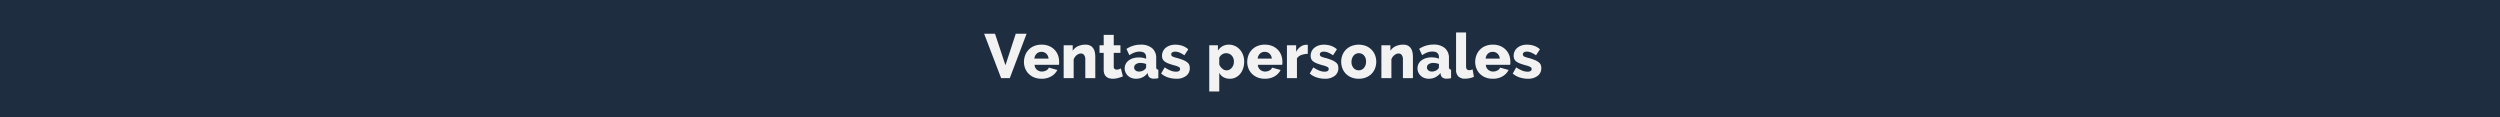 <svg xmlns="http://www.w3.org/2000/svg" viewBox="0 0 1279.47 60"><g id="Capa_2" data-name="Capa 2"><g id="Interactividad"><rect id="barra_sup" data-name="barra sup" width="1279.47" height="60" style="fill:#1e2d40"/><path d="M509.24,17.26l5.34,16.13,5.28-16.13h5.54L516.79,40h-4.42l-8.7-22.72Z" style="fill:#f2f2f2"/><path d="M533.08,40.3a10.13,10.13,0,0,1-3.8-.68,8.44,8.44,0,0,1-2.84-1.88A8.11,8.11,0,0,1,524.66,35a9,9,0,0,1-.61-3.25,9.8,9.8,0,0,1,.61-3.44,8.34,8.34,0,0,1,1.76-2.83,8.24,8.24,0,0,1,2.83-1.92,9.83,9.83,0,0,1,3.83-.71,9.61,9.61,0,0,1,3.8.71,8.4,8.4,0,0,1,2.82,1.9,7.93,7.93,0,0,1,1.74,2.77,9.15,9.15,0,0,1,.6,3.3,8.64,8.64,0,0,1,0,.88,7,7,0,0,1-.09.75H529.49a3.46,3.46,0,0,0,1.23,2.57,3.93,3.93,0,0,0,2.52.88,4.67,4.67,0,0,0,2.16-.54,2.79,2.79,0,0,0,1.39-1.47l4.35,1.21a7.82,7.82,0,0,1-3.07,3.24A9.55,9.55,0,0,1,533.08,40.3ZM536.63,30a3.87,3.87,0,0,0-1.15-2.53,3.48,3.48,0,0,0-2.47-.93,3.43,3.43,0,0,0-2.48.95A3.87,3.87,0,0,0,529.4,30Z" style="fill:#f2f2f2"/><path d="M560.56,40h-5.12V30.54a3.72,3.72,0,0,0-.62-2.41,2.05,2.05,0,0,0-1.65-.75,2.87,2.87,0,0,0-1.09.22,4.74,4.74,0,0,0-1.05.62,4.57,4.57,0,0,0-.91,1,4.32,4.32,0,0,0-.63,1.18V40h-5.12V23.18H549V26a6.11,6.11,0,0,1,2.62-2.32,9,9,0,0,1,3.91-.82,5,5,0,0,1,2.62.6A4.19,4.19,0,0,1,559.67,25a6.07,6.07,0,0,1,.72,2.07,13.57,13.57,0,0,1,.17,2.17Z" style="fill:#f2f2f2"/><path d="M574.68,39.09a21.2,21.2,0,0,1-2.42.83,9.9,9.9,0,0,1-2.74.38,6.53,6.53,0,0,1-1.8-.24,3.92,3.92,0,0,1-1.49-.77,3.55,3.55,0,0,1-1-1.39,5.37,5.37,0,0,1-.37-2.08V27.06h-2.14V23.18h2.14V17.84H570v5.34h3.43v3.88H570v7a1.38,1.38,0,0,0,1.47,1.57,3.89,3.89,0,0,0,1.19-.19,7.16,7.16,0,0,0,1-.42Z" style="fill:#f2f2f2"/><path d="M581.43,40.3a6.5,6.5,0,0,1-2.32-.4,5.26,5.26,0,0,1-1.84-1.12,5.42,5.42,0,0,1-1.22-1.69A5,5,0,0,1,575.6,35a4.9,4.9,0,0,1,.53-2.27,5.12,5.12,0,0,1,1.49-1.76,7.24,7.24,0,0,1,2.27-1.15,9.56,9.56,0,0,1,2.91-.42,11.41,11.41,0,0,1,2.05.18,6.65,6.65,0,0,1,1.73.52v-.77q0-2.91-3.36-2.91a7.42,7.42,0,0,0-2.62.47A12.47,12.47,0,0,0,578,28.24l-1.5-3.2a13.23,13.23,0,0,1,3.45-1.63,12.86,12.86,0,0,1,3.81-.55,8.73,8.73,0,0,1,5.89,1.8,6.52,6.52,0,0,1,2.08,5.24v4.32a1.75,1.75,0,0,0,.24,1.07,1.15,1.15,0,0,0,.85.37V40a8,8,0,0,1-1.22.21c-.36,0-.69.05-1,.05a3.59,3.59,0,0,1-2.18-.56,2.43,2.43,0,0,1-.92-1.58l-.1-.77a7.83,7.83,0,0,1-2.67,2.21A7.34,7.34,0,0,1,581.43,40.3Zm1.5-3.68a4.47,4.47,0,0,0,1.62-.29,3.71,3.71,0,0,0,1.29-.76,1.58,1.58,0,0,0,.74-1.22v-1.6a8.63,8.63,0,0,0-1.46-.4,8.54,8.54,0,0,0-1.45-.14,3.92,3.92,0,0,0-2.32.64,1.93,1.93,0,0,0-.91,1.66,1.88,1.88,0,0,0,.7,1.52A2.67,2.67,0,0,0,582.93,36.62Z" style="fill:#f2f2f2"/><path d="M602,40.3a13.66,13.66,0,0,1-4.23-.68,9.78,9.78,0,0,1-3.52-2l1.83-3.14a15.06,15.06,0,0,0,3,1.63,7.47,7.47,0,0,0,2.8.58,2.75,2.75,0,0,0,1.53-.36,1.12,1.12,0,0,0,.55-1,1.2,1.2,0,0,0-.69-1.07,10.39,10.39,0,0,0-2.42-.85c-1.13-.32-2.08-.63-2.86-.93a7.79,7.79,0,0,1-1.9-1,3.19,3.19,0,0,1-1.06-1.25,4,4,0,0,1-.32-1.66,5.35,5.35,0,0,1,.51-2.34,5.24,5.24,0,0,1,1.41-1.79,6.8,6.8,0,0,1,2.13-1.15,8.21,8.21,0,0,1,2.67-.42,11.61,11.61,0,0,1,3.54.52,8.77,8.77,0,0,1,3.18,1.85l-2,3.07a13.88,13.88,0,0,0-2.56-1.44,5.85,5.85,0,0,0-2.18-.44,2.83,2.83,0,0,0-1.41.33,1.16,1.16,0,0,0-.57,1.07,1.14,1.14,0,0,0,.62,1.06,10.83,10.83,0,0,0,2.32.77,29.68,29.68,0,0,1,3,1,8,8,0,0,1,2,1.07A3.5,3.5,0,0,1,608.56,33a4.25,4.25,0,0,1,.36,1.82,4.79,4.79,0,0,1-1.86,4A7.87,7.87,0,0,1,602,40.3Z" style="fill:#f2f2f2"/><path d="M629.46,40.3a6.57,6.57,0,0,1-3.33-.8A5.45,5.45,0,0,1,624,37.26V46.8h-5.12V23.18h4.44V25.9a6.88,6.88,0,0,1,2.32-2.24,6.61,6.61,0,0,1,3.32-.8,7.2,7.2,0,0,1,3.12.68,7.53,7.53,0,0,1,2.46,1.84,8.46,8.46,0,0,1,1.63,2.75,9.51,9.51,0,0,1,.59,3.41,10.8,10.8,0,0,1-.54,3.48,8.67,8.67,0,0,1-1.5,2.77,7,7,0,0,1-2.31,1.84A6.38,6.38,0,0,1,629.46,40.3ZM627.73,36a3.22,3.22,0,0,0,1.52-.36,4.2,4.2,0,0,0,1.2-1,4.57,4.57,0,0,0,.79-1.42,5.48,5.48,0,0,0,.27-1.72,4.52,4.52,0,0,0-.31-1.71,4.36,4.36,0,0,0-.83-1.36,3.64,3.64,0,0,0-1.28-.89,4,4,0,0,0-1.61-.32,3.69,3.69,0,0,0-2,.62A4.08,4.08,0,0,0,624,29.52V33a5.26,5.26,0,0,0,1.55,2.14A3.38,3.38,0,0,0,627.73,36Z" style="fill:#f2f2f2"/><path d="M647.35,40.3a10.08,10.08,0,0,1-3.79-.68,8.48,8.48,0,0,1-2.85-1.88A8.11,8.11,0,0,1,638.93,35a9,9,0,0,1-.61-3.25,9.8,9.8,0,0,1,.61-3.44,8.34,8.34,0,0,1,1.76-2.83,8.24,8.24,0,0,1,2.83-1.92,9.83,9.83,0,0,1,3.83-.71,9.7,9.7,0,0,1,3.81.71,8.45,8.45,0,0,1,2.81,1.9,8.1,8.1,0,0,1,1.75,2.77,9.36,9.36,0,0,1,.59,3.3c0,.29,0,.59,0,.88s-.06.53-.1.75H643.76A3.44,3.44,0,0,0,645,35.74a3.88,3.88,0,0,0,2.51.88,4.67,4.67,0,0,0,2.16-.54,2.79,2.79,0,0,0,1.39-1.47l4.35,1.21a7.82,7.82,0,0,1-3.07,3.24A9.55,9.55,0,0,1,647.35,40.3ZM650.9,30a3.87,3.87,0,0,0-1.15-2.53,3.48,3.48,0,0,0-2.47-.93,3.43,3.43,0,0,0-2.48.95A3.87,3.87,0,0,0,643.67,30Z" style="fill:#f2f2f2"/><path d="M669.3,27.57a9.62,9.62,0,0,0-3.36.61,4.13,4.13,0,0,0-2.18,1.72V40h-5.12V23.18h4.71v3.4a7.06,7.06,0,0,1,2.22-2.66,5.12,5.12,0,0,1,2.9-1H669a1.73,1.73,0,0,1,.32,0Z" style="fill:#f2f2f2"/><path d="M678.07,40.3a13.66,13.66,0,0,1-4.23-.68,9.78,9.78,0,0,1-3.52-2l1.83-3.14a15.06,15.06,0,0,0,3,1.63,7.47,7.47,0,0,0,2.8.58,2.81,2.81,0,0,0,1.54-.36,1.13,1.13,0,0,0,.54-1,1.2,1.2,0,0,0-.69-1.07,10.45,10.45,0,0,0-2.41-.85c-1.14-.32-2.09-.63-2.87-.93a7.79,7.79,0,0,1-1.9-1,3.19,3.19,0,0,1-1.06-1.25,4,4,0,0,1-.32-1.66,5.35,5.35,0,0,1,.51-2.34,5.24,5.24,0,0,1,1.41-1.79,6.8,6.8,0,0,1,2.13-1.15,8.21,8.21,0,0,1,2.67-.42,11.61,11.61,0,0,1,3.54.52,8.69,8.69,0,0,1,3.18,1.85l-2,3.07a13.88,13.88,0,0,0-2.56-1.44,5.81,5.81,0,0,0-2.18-.44,2.83,2.83,0,0,0-1.41.33,1.25,1.25,0,0,0,0,2.13,10.83,10.83,0,0,0,2.32.77,30,30,0,0,1,3,1,8.43,8.43,0,0,1,2,1.07A3.68,3.68,0,0,1,684.6,33a4.41,4.41,0,0,1,.35,1.82,4.79,4.79,0,0,1-1.86,4A7.87,7.87,0,0,1,678.07,40.3Z" style="fill:#f2f2f2"/><path d="M695.41,40.3a9.78,9.78,0,0,1-3.82-.7,8.38,8.38,0,0,1-2.84-1.9A8.22,8.22,0,0,1,687,34.91a9.58,9.58,0,0,1,0-6.62,8.22,8.22,0,0,1,1.74-2.79,8.58,8.58,0,0,1,2.84-1.92,10.47,10.47,0,0,1,7.63,0A8.59,8.59,0,0,1,702,25.5a8.42,8.42,0,0,1,1.76,2.79,9.5,9.5,0,0,1,0,6.62,7.92,7.92,0,0,1-1.74,2.79,8.29,8.29,0,0,1-2.84,1.9A9.75,9.75,0,0,1,695.41,40.3Zm-3.74-8.7a4.66,4.66,0,0,0,1.05,3.18,3.43,3.43,0,0,0,2.69,1.2,3.29,3.29,0,0,0,1.47-.32,3.5,3.5,0,0,0,1.17-.89,4.58,4.58,0,0,0,.79-1.39,5.4,5.4,0,0,0,.28-1.78,4.66,4.66,0,0,0-1-3.18,3.57,3.57,0,0,0-4.15-.88,3.44,3.44,0,0,0-1.18.89,4.58,4.58,0,0,0-.79,1.39A5.4,5.4,0,0,0,691.67,31.6Z" style="fill:#f2f2f2"/><path d="M723.12,40H718V30.54a3.79,3.79,0,0,0-.62-2.41,2.05,2.05,0,0,0-1.65-.75,2.83,2.83,0,0,0-1.09.22,4.74,4.74,0,0,0-1,.62,4.67,4.67,0,0,0-1.54,2.13V40h-5.12V23.18h4.61V26a6.11,6.11,0,0,1,2.62-2.32,9,9,0,0,1,3.91-.82,5,5,0,0,1,2.62.6A4.26,4.26,0,0,1,722.23,25a6.07,6.07,0,0,1,.72,2.07,14.84,14.84,0,0,1,.17,2.17Z" style="fill:#f2f2f2"/><path d="M731.28,40.3a6.54,6.54,0,0,1-2.32-.4,5.35,5.35,0,0,1-1.84-1.12,5.24,5.24,0,0,1-1.21-1.69,5,5,0,0,1-.45-2.13,4.78,4.78,0,0,1,.53-2.27,5.09,5.09,0,0,1,1.48-1.76,7.19,7.19,0,0,1,2.28-1.15,9.47,9.47,0,0,1,2.91-.42,11.49,11.49,0,0,1,2.05.18,6.57,6.57,0,0,1,1.72.52v-.77q0-2.91-3.36-2.91a7.46,7.46,0,0,0-2.62.47,12.41,12.41,0,0,0-2.62,1.39L726.32,25a13.14,13.14,0,0,1,3.46-1.63,12.76,12.76,0,0,1,3.81-.55,8.69,8.69,0,0,1,5.88,1.8,6.52,6.52,0,0,1,2.08,5.24v4.32a1.75,1.75,0,0,0,.24,1.07,1.17,1.17,0,0,0,.85.37V40a7.91,7.91,0,0,1-1.21.21c-.37,0-.7.05-1,.05a3.56,3.56,0,0,1-2.17-.56,2.48,2.48,0,0,1-.93-1.58l-.1-.77a7.65,7.65,0,0,1-2.67,2.21A7.31,7.31,0,0,1,731.28,40.3Zm1.51-3.68a4.45,4.45,0,0,0,1.61-.29,3.75,3.75,0,0,0,1.3-.76,1.59,1.59,0,0,0,.73-1.22v-1.6a8.51,8.51,0,0,0-1.45-.4,8.65,8.65,0,0,0-1.46-.14,3.92,3.92,0,0,0-2.32.64,1.93,1.93,0,0,0-.91,1.66A1.91,1.91,0,0,0,731,36,2.67,2.67,0,0,0,732.79,36.62Z" style="fill:#f2f2f2"/><path d="M745.2,16.62h5.12V34c0,1.28.55,1.92,1.63,1.92a3.89,3.89,0,0,0,.85-.11,3.36,3.36,0,0,0,.85-.34l.67,3.84a10.25,10.25,0,0,1-2.21.71,11.65,11.65,0,0,1-2.33.25,4.66,4.66,0,0,1-3.39-1.15,4.44,4.44,0,0,1-1.19-3.33Z" style="fill:#f2f2f2"/><path d="M764,40.3a10.08,10.08,0,0,1-3.79-.68,8.48,8.48,0,0,1-2.85-1.88A8.11,8.11,0,0,1,755.6,35a9,9,0,0,1-.61-3.25,9.8,9.8,0,0,1,.61-3.44,8.34,8.34,0,0,1,1.76-2.83,8.24,8.24,0,0,1,2.83-1.92,9.83,9.83,0,0,1,3.83-.71,9.7,9.7,0,0,1,3.81.71,8.35,8.35,0,0,1,2.81,1.9,8.1,8.1,0,0,1,1.75,2.77,9.36,9.36,0,0,1,.59,3.3c0,.29,0,.59,0,.88s-.06.53-.1.75H760.43a3.44,3.44,0,0,0,1.24,2.57,3.88,3.88,0,0,0,2.51.88,4.67,4.67,0,0,0,2.16-.54,2.75,2.75,0,0,0,1.39-1.47l4.35,1.21A7.82,7.82,0,0,1,769,39.06,9.55,9.55,0,0,1,764,40.3ZM767.57,30a3.87,3.87,0,0,0-1.15-2.53,3.46,3.46,0,0,0-2.47-.93,3.43,3.43,0,0,0-2.48.95A3.87,3.87,0,0,0,760.34,30Z" style="fill:#f2f2f2"/><path d="M781.94,40.3a13.66,13.66,0,0,1-4.23-.68,9.78,9.78,0,0,1-3.52-2L776,34.48a15.06,15.06,0,0,0,3,1.63,7.47,7.47,0,0,0,2.8.58,2.81,2.81,0,0,0,1.54-.36,1.13,1.13,0,0,0,.54-1,1.2,1.2,0,0,0-.69-1.07,10.45,10.45,0,0,0-2.41-.85c-1.14-.32-2.09-.63-2.87-.93a7.79,7.79,0,0,1-1.9-1A3.19,3.19,0,0,1,775,30.22a4,4,0,0,1-.32-1.66,5.35,5.35,0,0,1,.51-2.34,5.24,5.24,0,0,1,1.41-1.79,6.8,6.8,0,0,1,2.13-1.15,8.21,8.21,0,0,1,2.67-.42,11.61,11.61,0,0,1,3.54.52,8.69,8.69,0,0,1,3.18,1.85l-2,3.07a13.88,13.88,0,0,0-2.56-1.44,5.81,5.81,0,0,0-2.18-.44,2.83,2.83,0,0,0-1.41.33,1.25,1.25,0,0,0,0,2.13,10.83,10.83,0,0,0,2.32.77,30,30,0,0,1,3,1,8.43,8.43,0,0,1,2,1.07A3.68,3.68,0,0,1,788.47,33a4.41,4.41,0,0,1,.35,1.82,4.79,4.79,0,0,1-1.86,4A7.87,7.87,0,0,1,781.94,40.3Z" style="fill:#f2f2f2"/></g></g></svg>